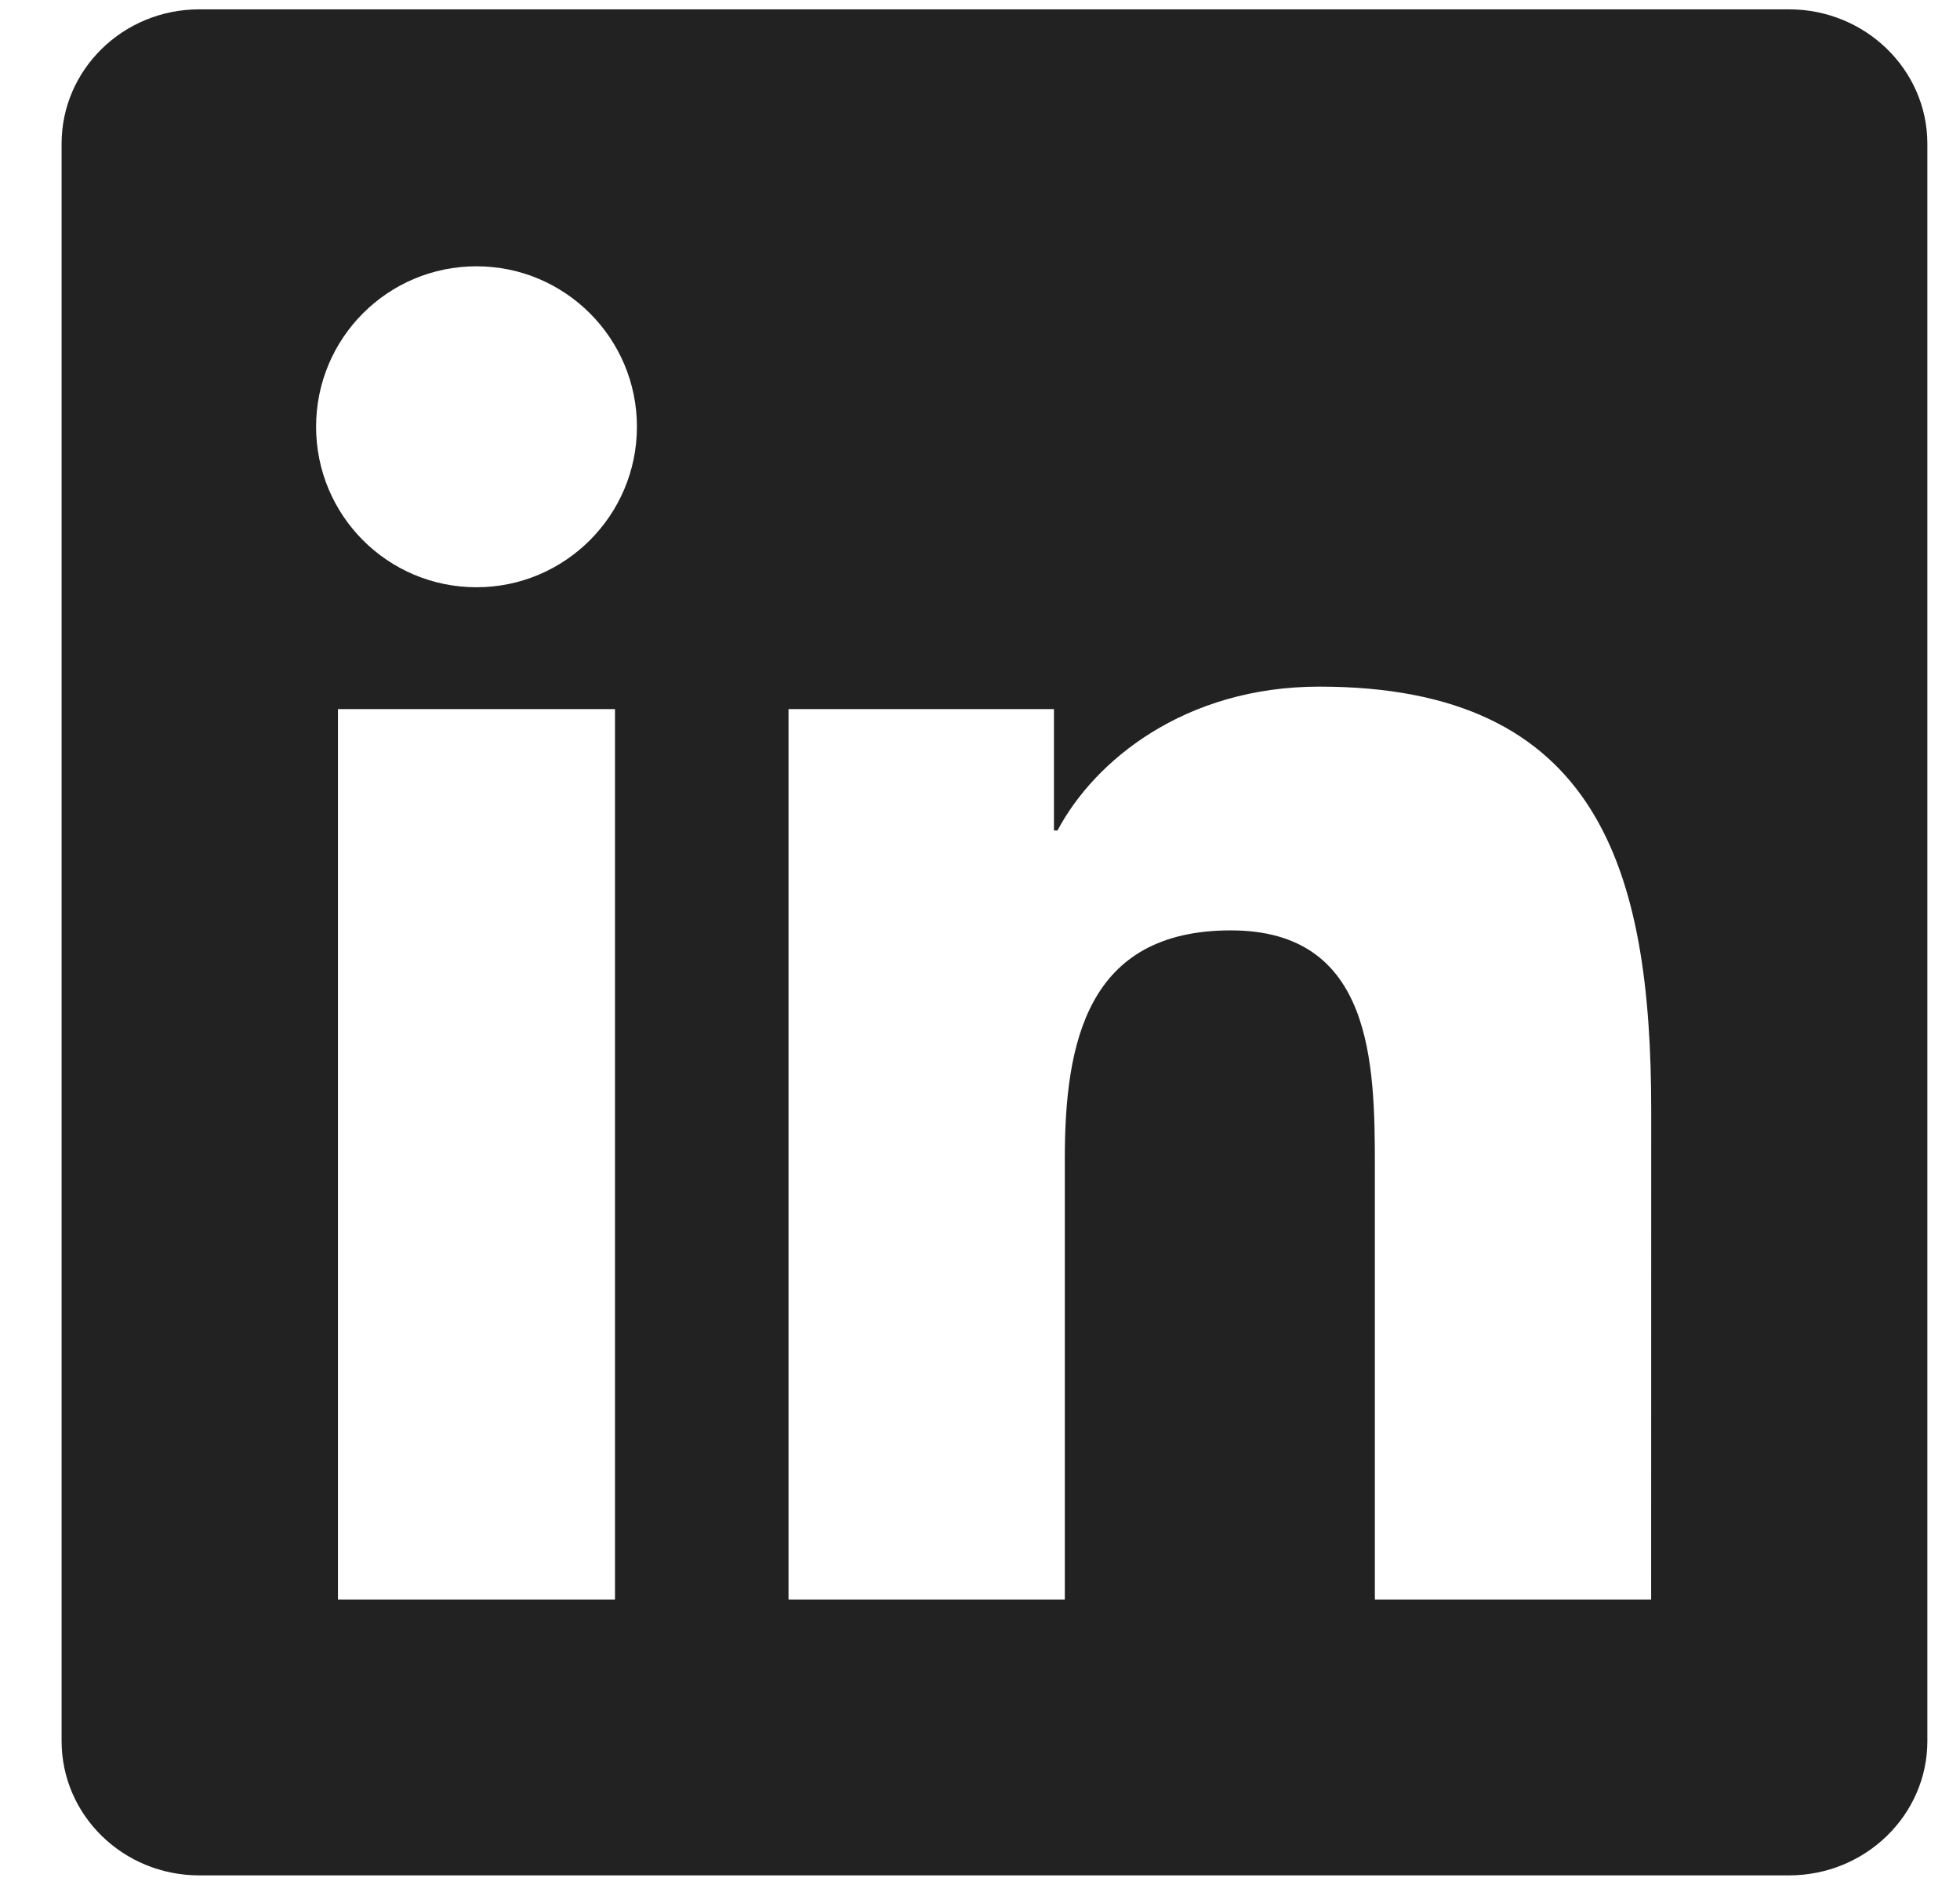 <svg width="26" height="25" viewBox="0 0 26 25" fill="none" xmlns="http://www.w3.org/2000/svg">
<path d="M21.903 21.215H18.238V15.472C18.238 14.103 18.21 12.34 16.328 12.34C14.417 12.34 14.125 13.831 14.125 15.371V21.215H10.46V9.405H13.981V11.015H14.028C14.52 10.087 15.716 9.107 17.503 9.107C21.217 9.107 21.904 11.552 21.904 14.733L21.903 21.215ZM6.321 7.789C5.141 7.789 4.193 6.835 4.193 5.66C4.193 4.486 5.142 3.532 6.321 3.532C7.496 3.532 8.449 4.486 8.449 5.66C8.449 6.835 7.495 7.789 6.321 7.789ZM8.158 21.215H4.483V9.405H8.158V21.215ZM23.736 0.124H2.643C1.634 0.124 0.817 0.922 0.817 1.907V23.091C0.817 24.077 1.634 24.874 2.643 24.874H23.733C24.742 24.874 25.567 24.077 25.567 23.091V1.907C25.567 0.922 24.742 0.124 23.733 0.124H23.736Z" fill="#222222"/>
</svg>
